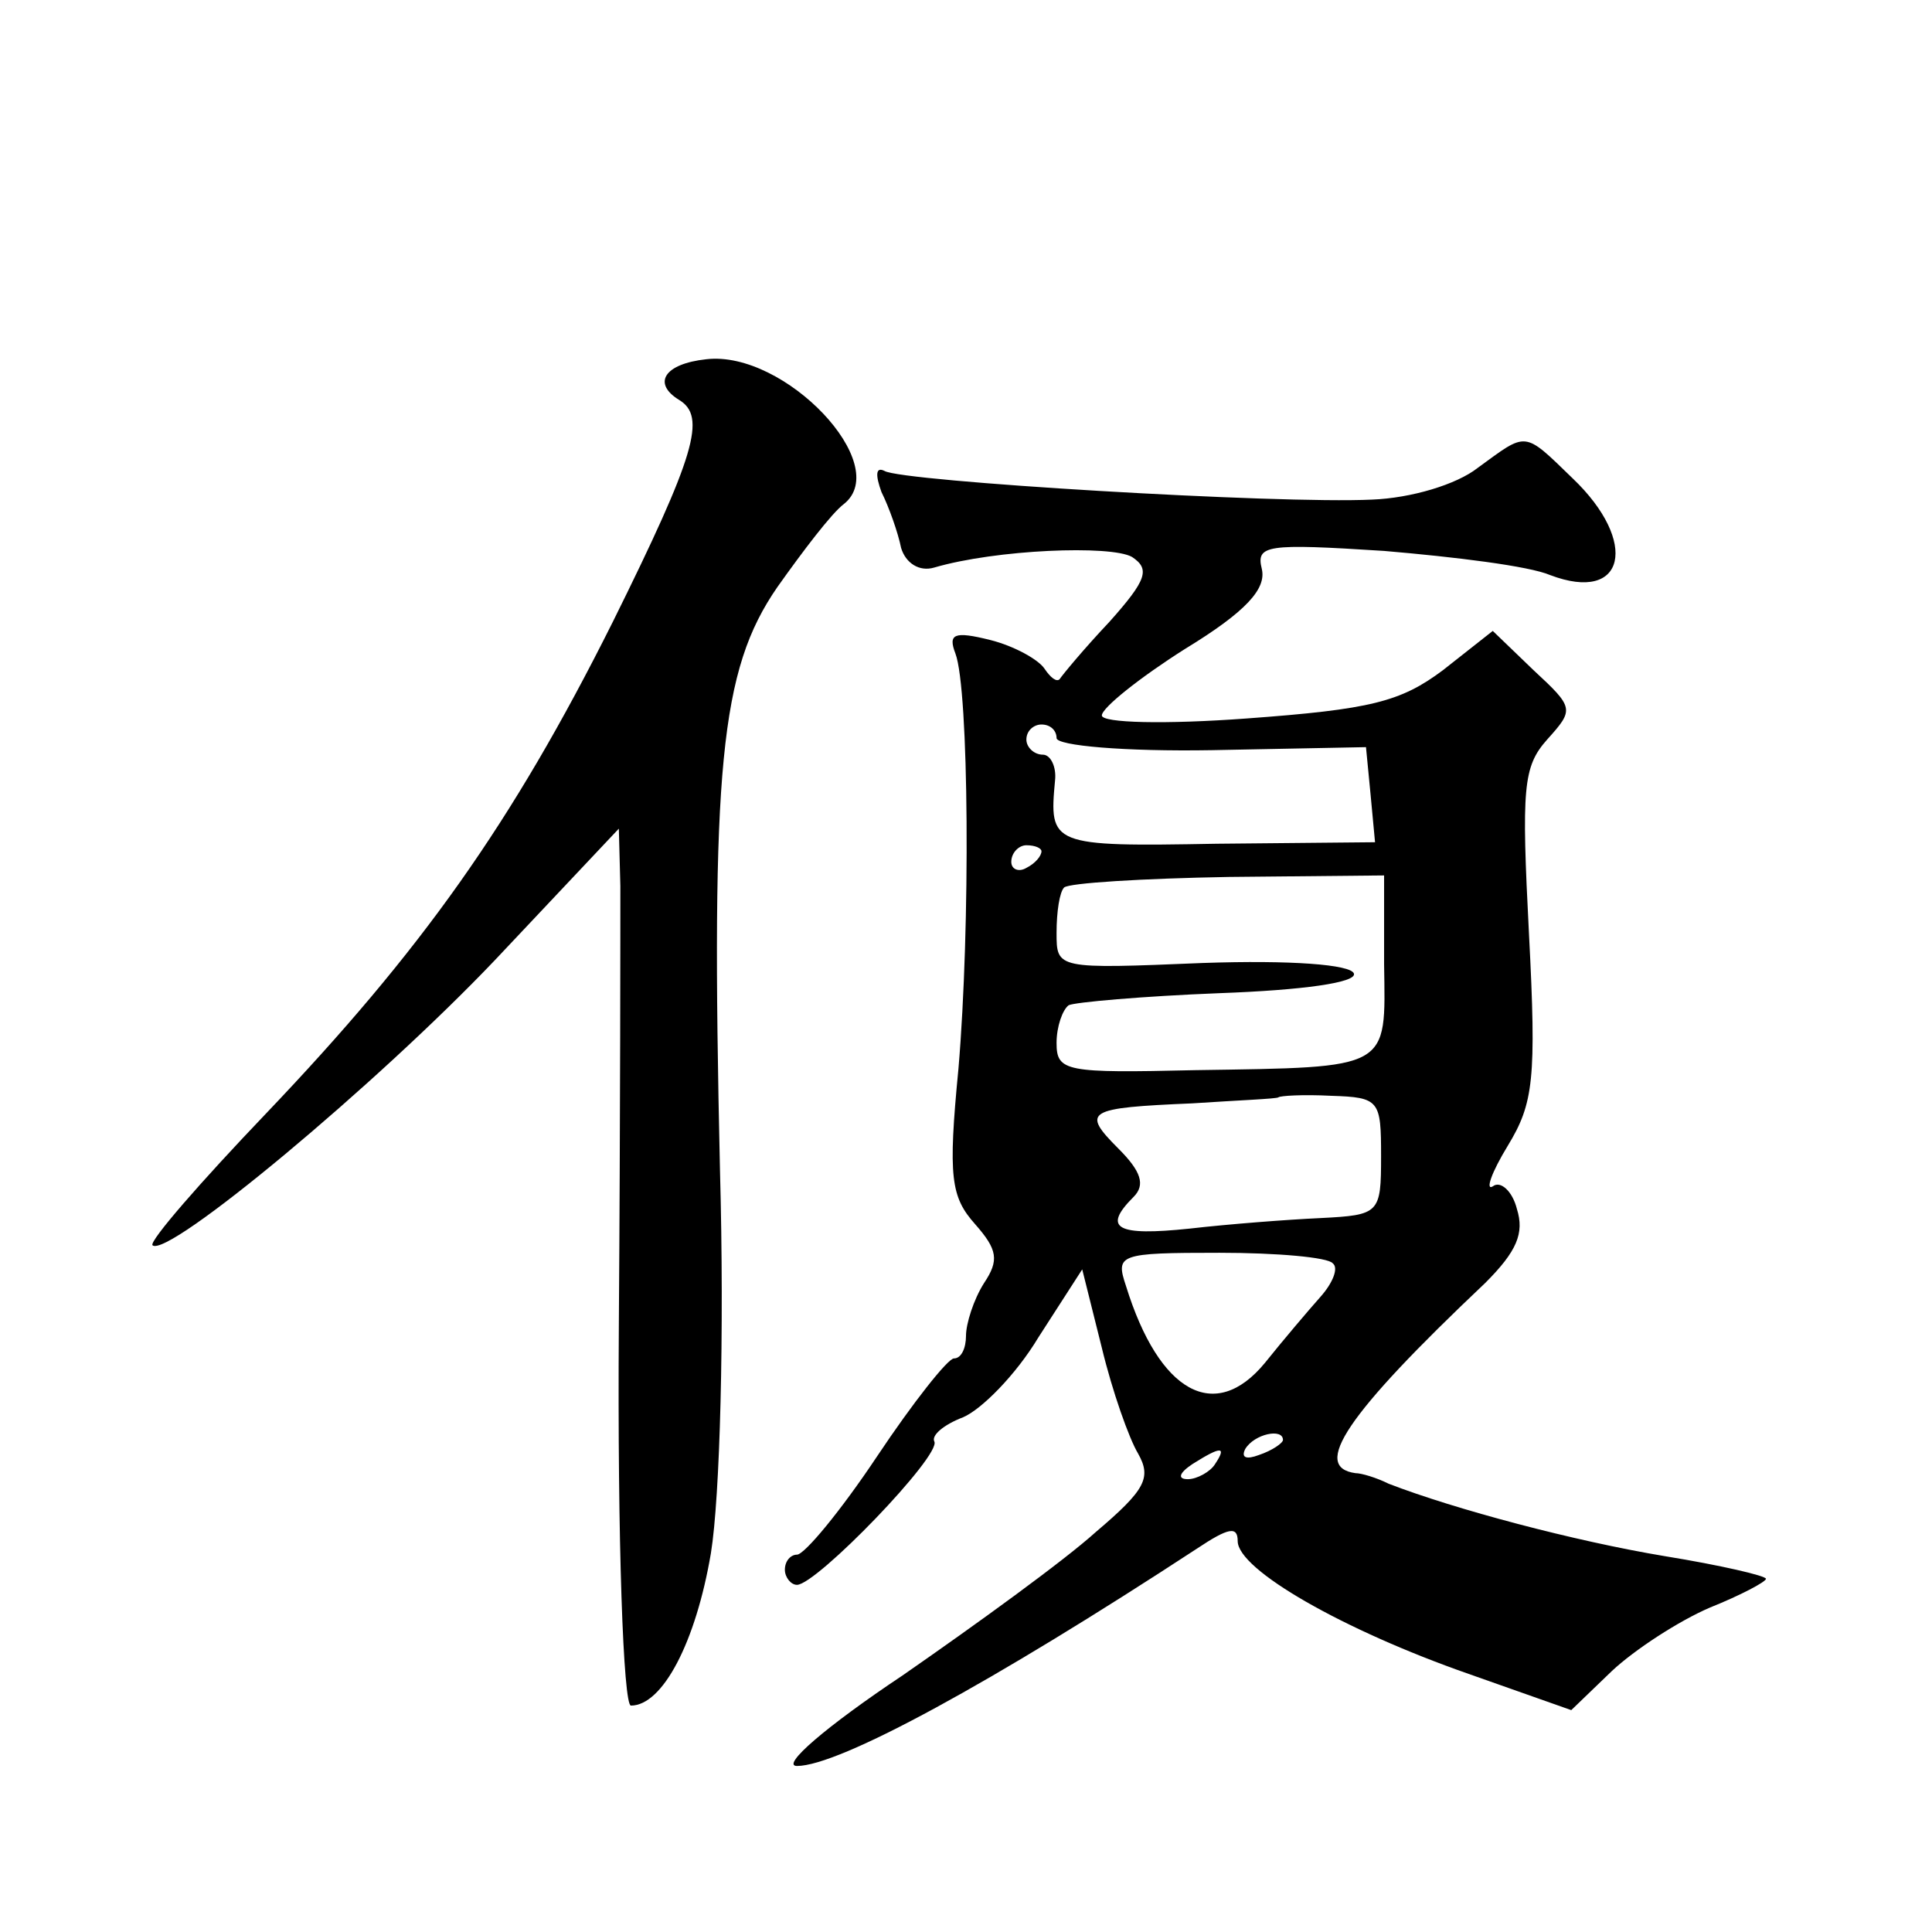 <?xml version="1.0" standalone="no"?>
<!DOCTYPE svg PUBLIC "-//W3C//DTD SVG 20010904//EN"
 "http://www.w3.org/TR/2001/REC-SVG-20010904/DTD/svg10.dtd">
<svg version="1.0" xmlns="http://www.w3.org/2000/svg"
 width="128pt" height="128pt" viewBox="0 0 128 128"
 preserveAspectRatio="xMidYMid meet">
<g transform="translate(0,128) scale(0.1,-0.1)"
fill="#0" stroke="none">
<path d="M468 1042 c-28 -3 -36 -16 -18 -27 18 -11 11 -36 -44 -147 -67 -134 -127
-218 -230 -326 -43 -45 -77 -84 -75 -87 10 -9 149 107 227 189 l82 87 1 -38 c0
-21 0 -152 -1 -291 -1 -144 3 -252 8 -252 21 0 43 42 53 101 6 37 9 145 6 254 -6
266 0 331 38 386 17 24 36 49 44 55 33 26 -39 102 -91 96z M979 970 c-14 -11 -44
-20 -70 -21 -62 -3 -312 12 -323 19 -6 3 -6 -3 -2 -14 5 -10 11 -27 13 -37 3 -10
12 -16 22 -13 41 12 117 15 131 7 12 -8 10 -15 -15 -43 -17 -18 -31 -35 -33 -38
-2 -2 -6 1 -10 7 -4 6 -20 15 -36 19 -24 6 -28 4 -23 -9 9 -24 10 -181 2 -275 -7
-72 -5 -85 11 -103 15 -17 16 -24 6 -39 -7 -11 -12 -27 -12 -35 0 -8 -3 -15 -8
-15 -4 0 -27 -29 -51 -65 -24 -36 -48 -65 -53 -65 -4 0 -8 -4 -8 -10 0 -5 4 -10
8 -10 13 0 96 86 91 95 -2 4 6 11 19 16 12 5 35 28 50 53 l29 45 13 -52 c7 -29
18 -60 24 -70 9 -16 5 -24 -28 -52 -21 -19 -79 -61 -128 -95 -51 -34 -81 -60 -70
-60 28 0 129 55 265 144 21 14 27 15 27 5 0 -19 70 -59 153 -88 l68 -24 27 26 c15
14 44 33 65 42 20 8 37 17 37 19 0 2 -30 9 -67 15 -60 10 -139 31 -183 48 -8 4
-18 7 -22 7 -29 4 -7 38 86 126 21 21 26 33 21 49 -3 12 -11 19 -16 15 -5 -3 -1
9 10 27 17 28 19 44 14 140 -5 97 -4 111 12 129 18 20 18 21 -9 46 l-27 26 -33
-26 c-28 -21 -48 -26 -130 -32 -54 -4 -96 -3 -96 2 0 5 25 25 55 44 41 25 54 40
51 53 -4 16 3 17 81 12 47 -4 96 -10 110 -16 50 -19 59 22 15 64 -33 32 -30 31
-63 7z m-279 -179 c0 -5 45 -9 103 -8 l102 2 3 -31 3 -32 -105 -1 c-110 -2 -111
-1 -107 42 1 9 -3 17 -8 17 -6 0 -11 5 -11 10 0 6 5 10 10 10 6 0 10 -4 10 -9z
m-10 -75 c0 -3 -4 -8 -10 -11 -5 -3 -10 -1 -10 4 0 6 5 11 10 11 6 0 10 -2 10 -4z
m227 -75 c1 -70 5 -68 -125 -70 -86 -2 -92 -1 -92 18 0 11 4 22 8 25 4 2 49 6 100
8 55 2 91 7 89 13 -2 6 -42 9 -100 7 -97 -4 -97 -4 -97 20 0 14 2 27 5 30 3 3 52
6 109 7 l103 1 0 -59z m-2 -127 c0 -38 -1 -39 -40 -41 -22 -1 -61 -4 -87 -7 -48
-5 -58 0 -37 21 8 8 5 17 -10 32 -25 25 -21 27 49 30 30 2 56 3 57 4 1 1 16 2 35
1 32 -1 33 -3 33 -40z m-32 -71 c4 -3 0 -13 -8 -22 -8 -9 -25 -29 -37 -44 -33 -40
-70 -20 -92 51 -7 21 -5 22 62 22 38 0 72 -3 75 -7z m-33 -117 c0 -2 -7 -7 -16
-10 -8 -3 -12 -2 -9 4 6 10 25 14 25 6z m-45 -16 c-3 -5 -12 -10 -18 -10 -7 0 -6
4 3 10 19 12 23 12 15 0z"/>
</g>
</svg>
